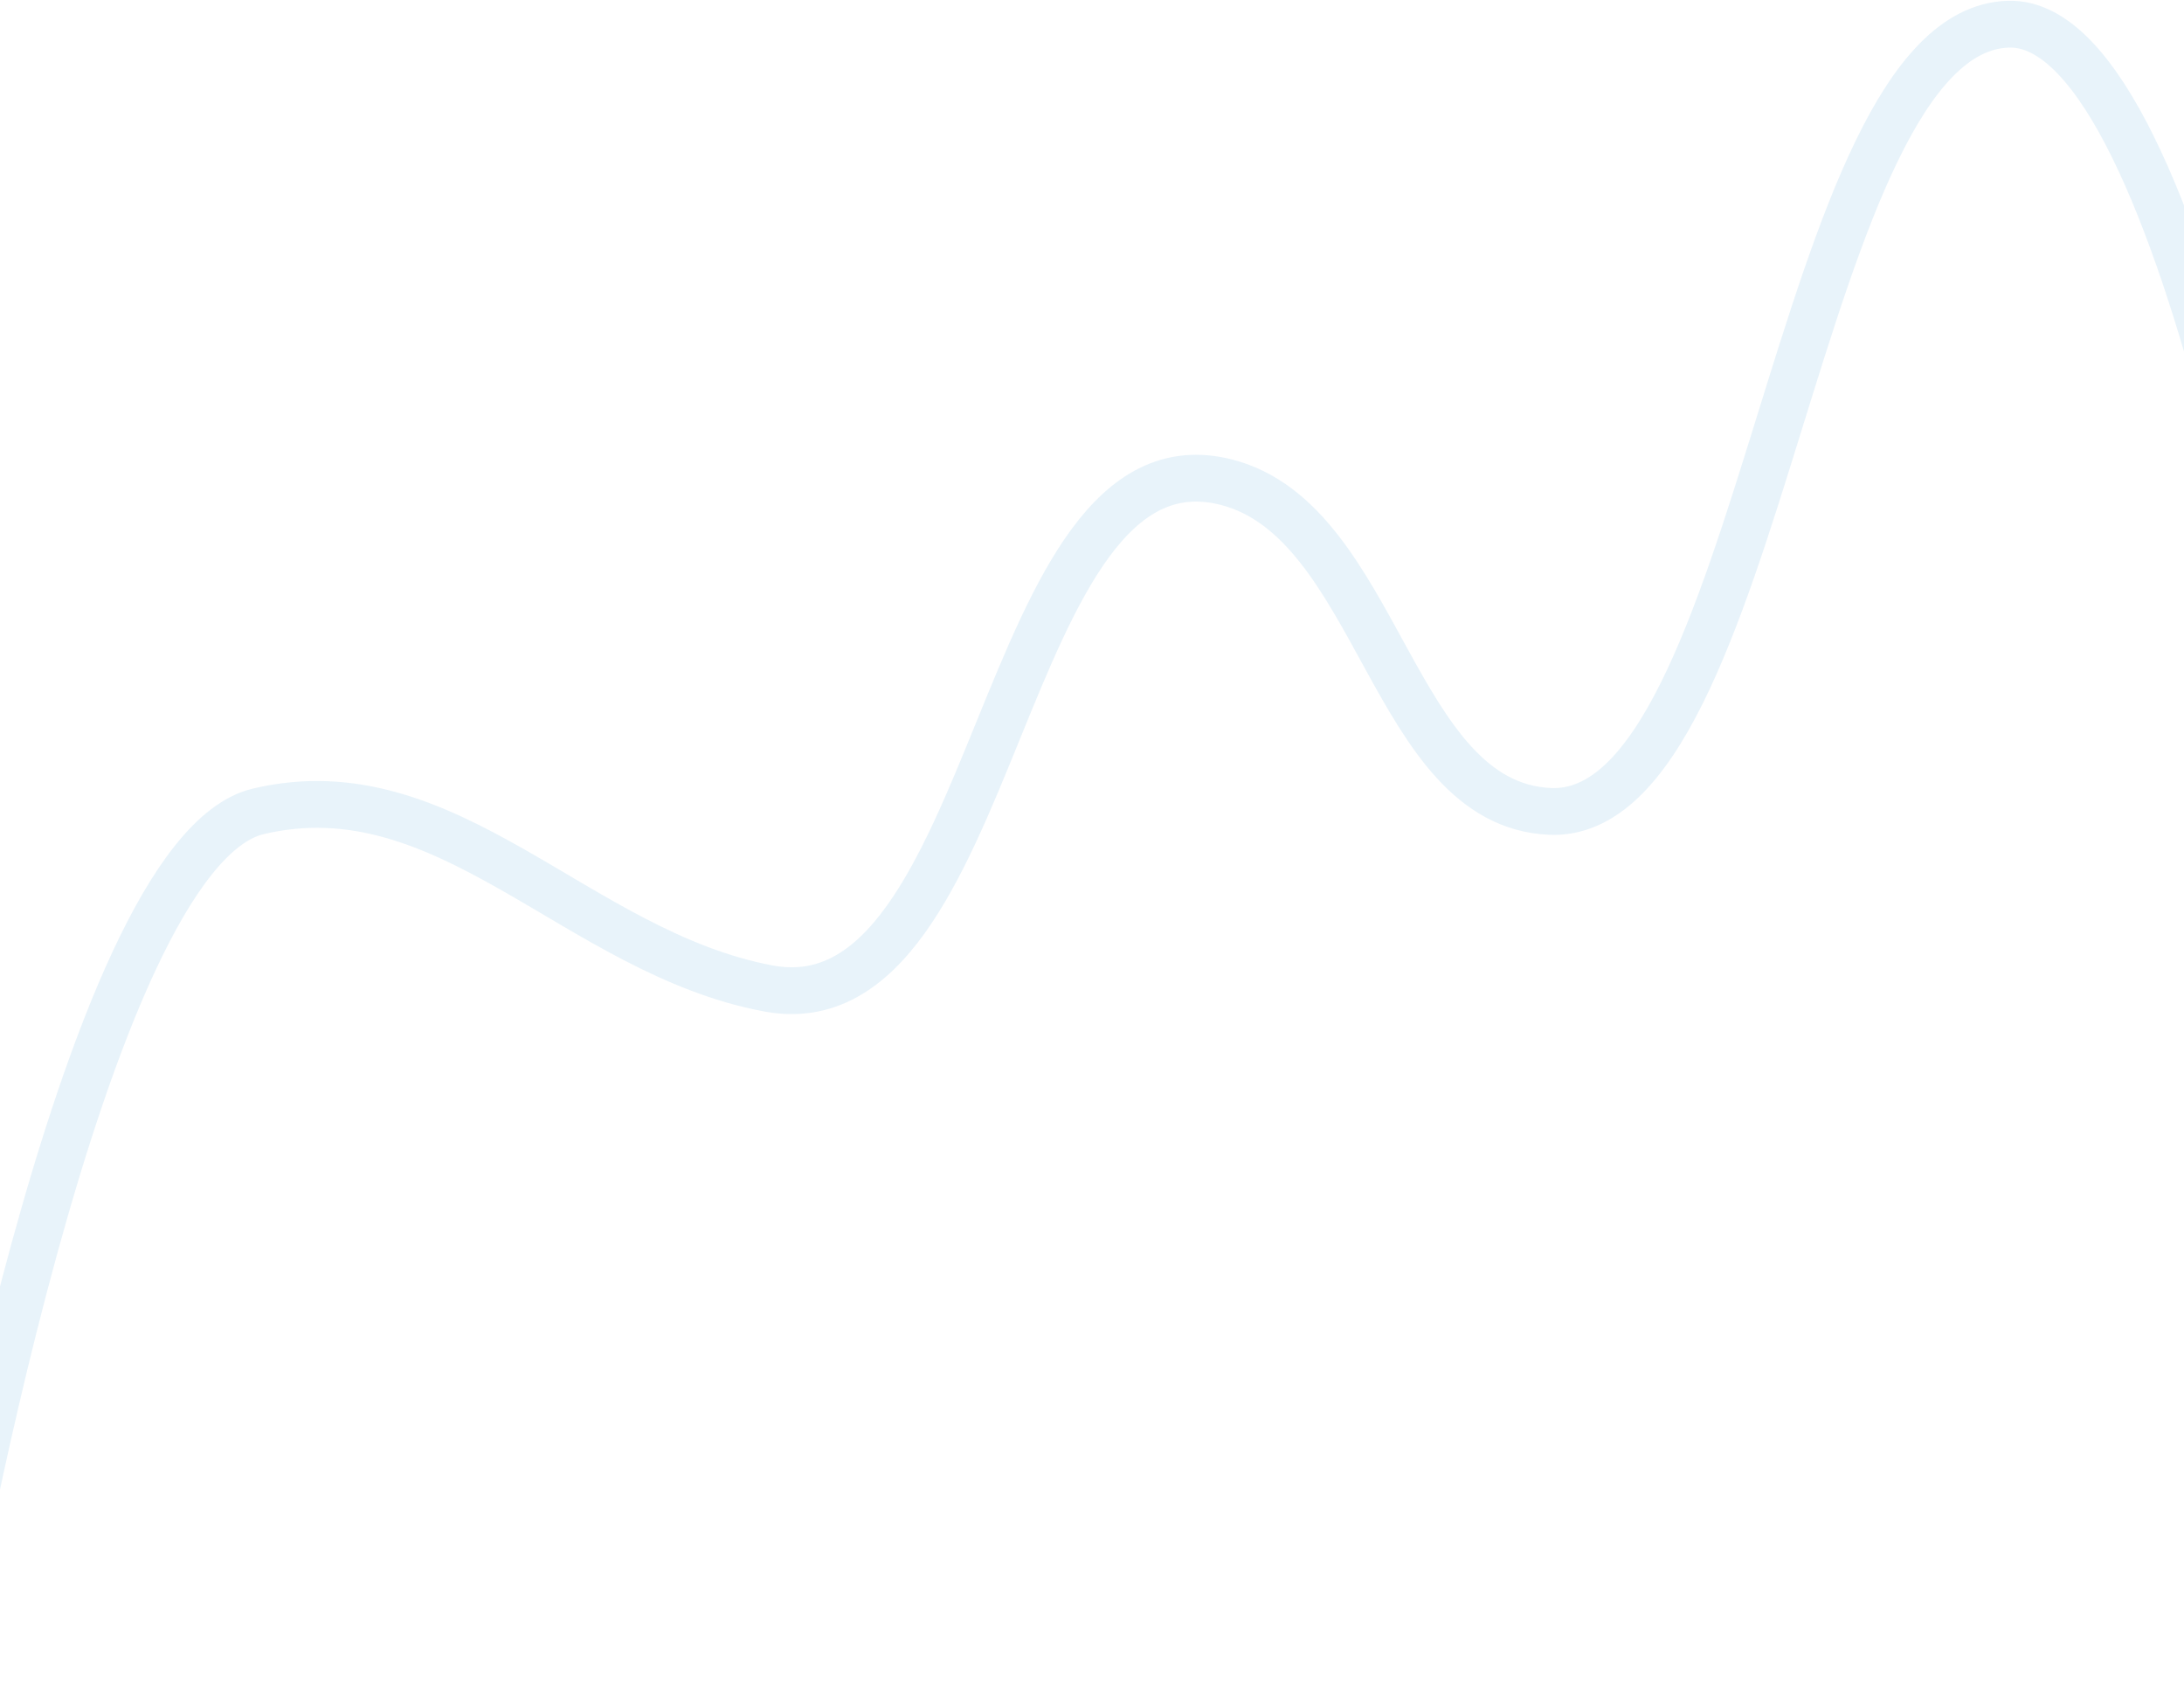 <?xml version="1.0" encoding="UTF-8"?> <svg xmlns="http://www.w3.org/2000/svg" width="1400" height="1078" viewBox="0 0 1400 1078" fill="none"> <path d="M-36.5 1062.5C-36.5 1062.5 51.346 547.145 165.5 520.025C287.002 491.16 369.753 610.497 492.5 633.5C641.638 661.449 638.933 271.652 786 309C884.311 333.966 892.173 515.417 993.5 520.025C1130.62 526.261 1150.3 19.425 1287.5 15.5C1405.14 12.134 1480.5 528.025 1480.5 528.025" stroke="#C9E3F4" stroke-opacity="0.42" stroke-width="30" stroke-linecap="round"></path> </svg> 